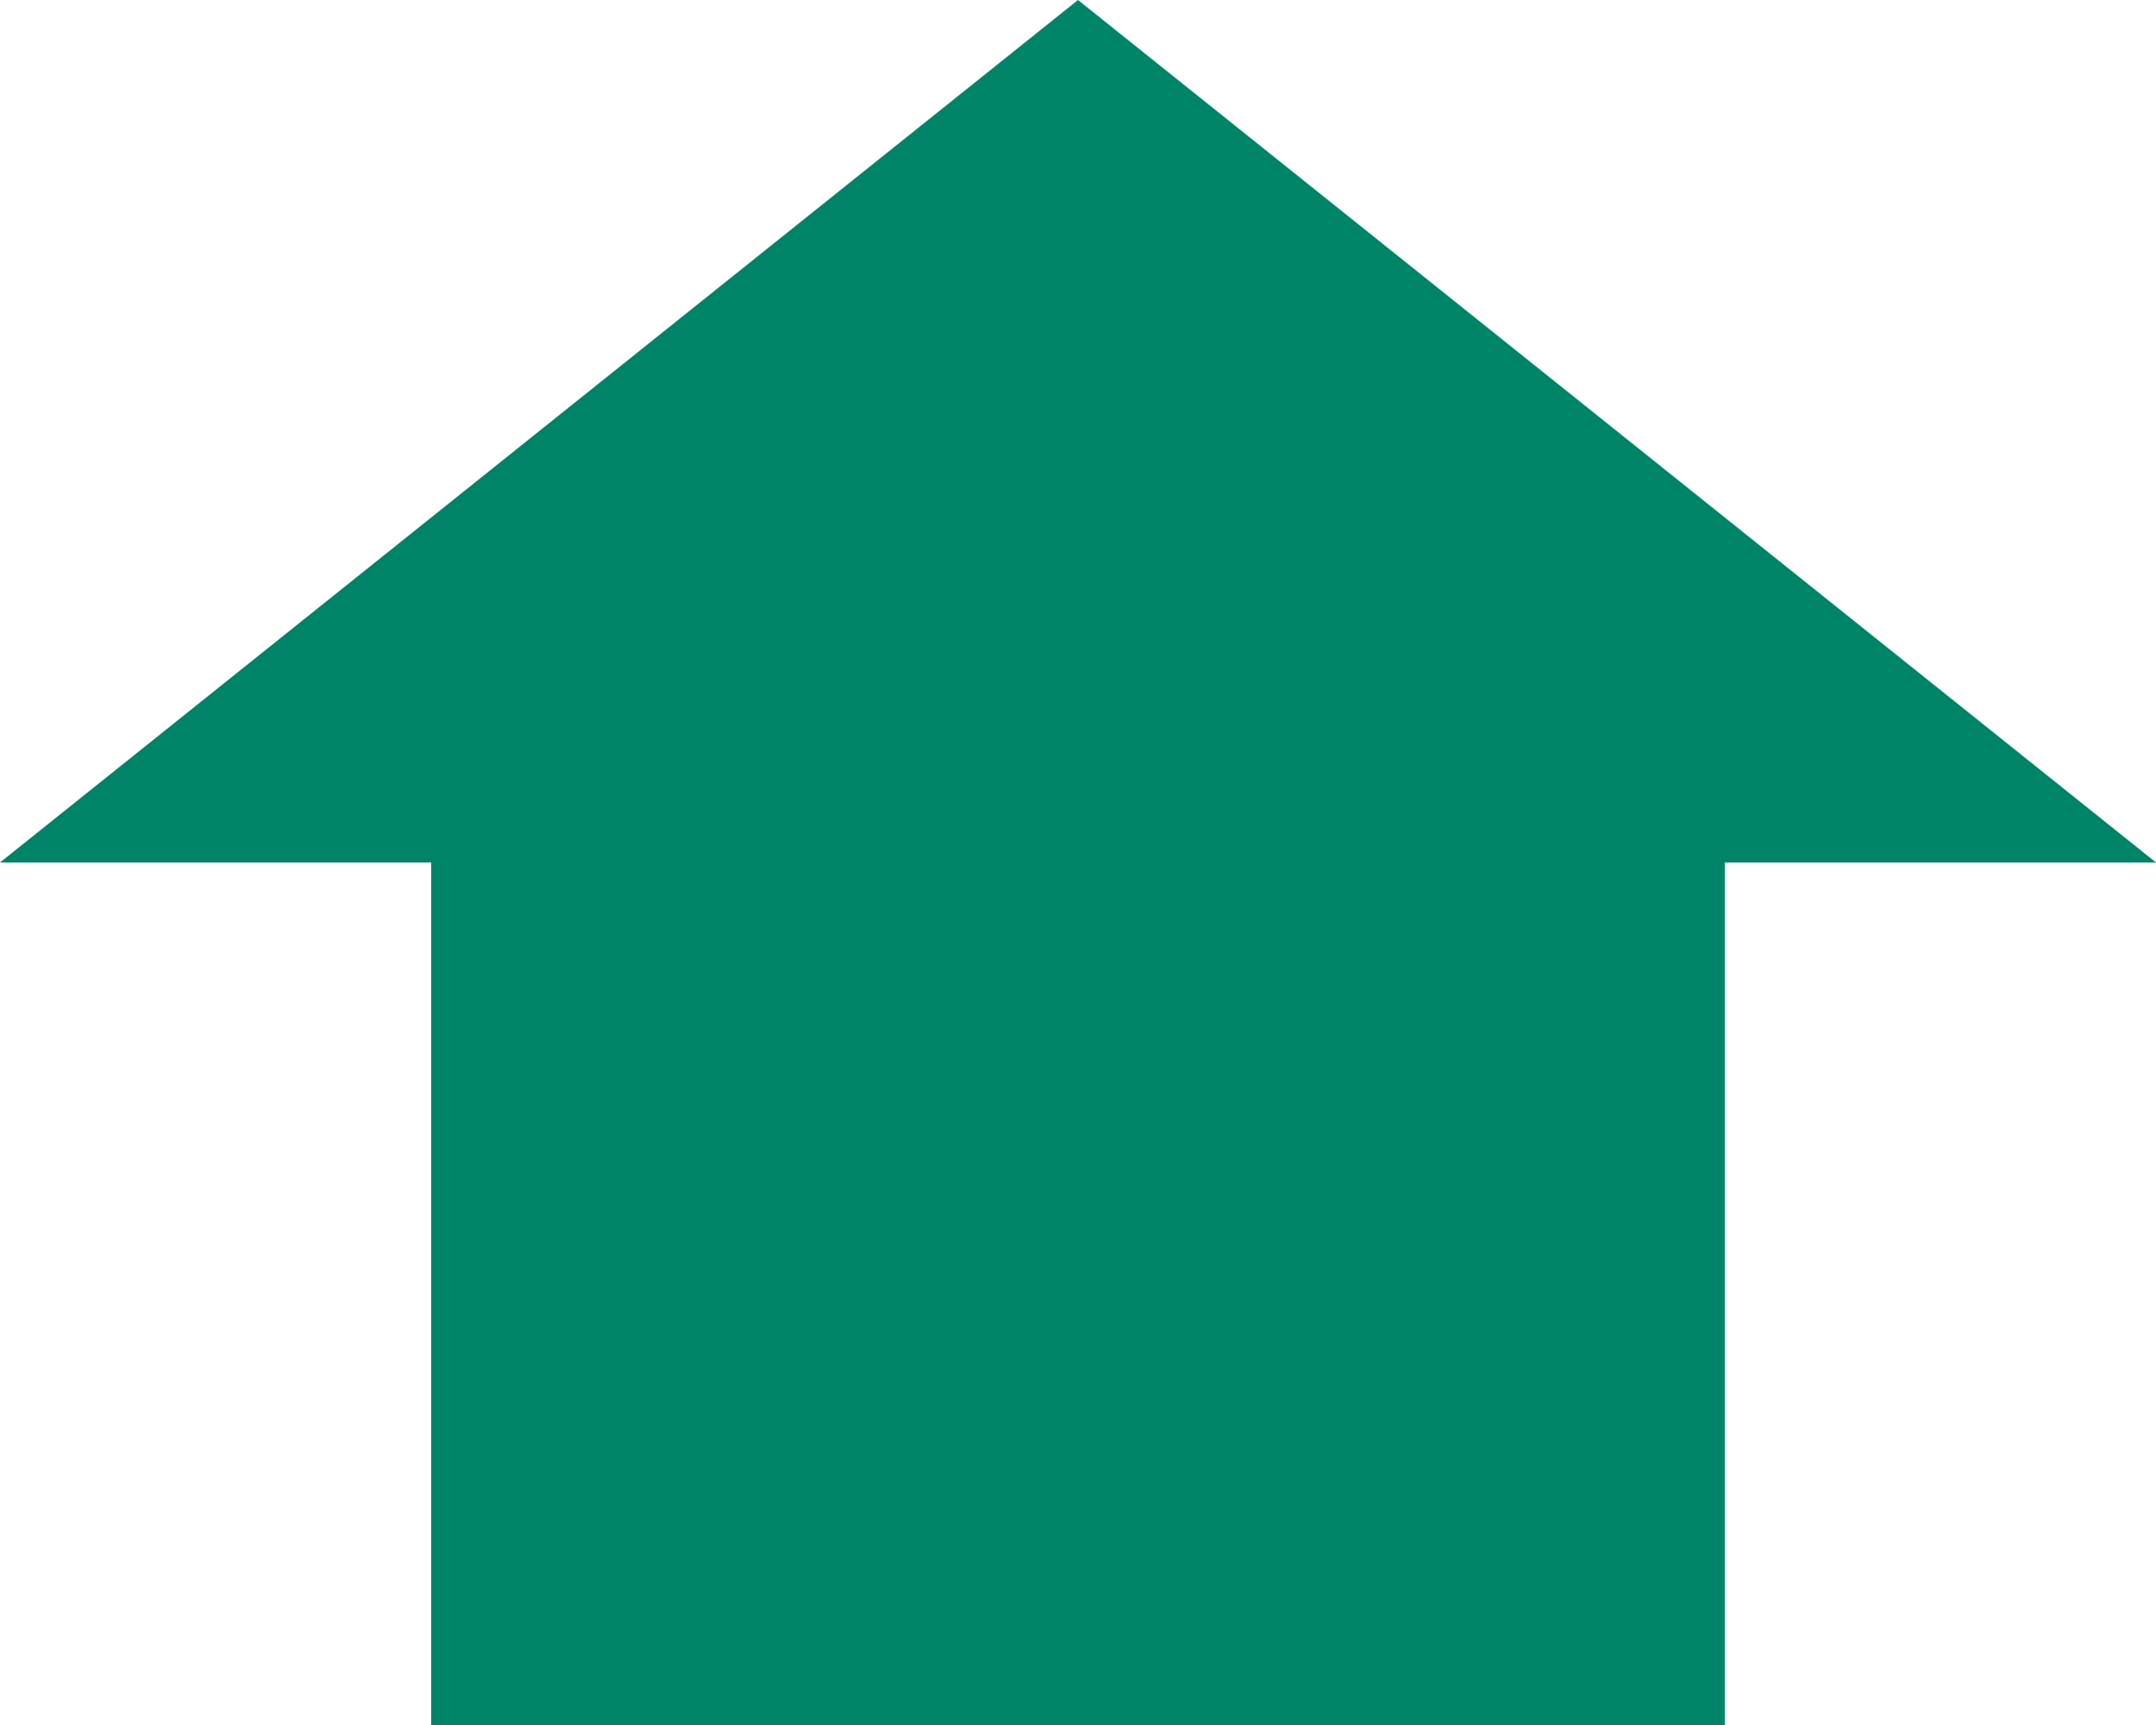 <svg xmlns="http://www.w3.org/2000/svg" width="15" height="12" viewBox="0 0 15 12">
  <defs>
    <style>
      .cls-1 {
        fill: #008468;
        fill-rule: evenodd;
      }
    </style>
  </defs>
  <path id="icon" class="cls-1" d="M3,6h9v6H3V6ZM7.5,0L0,6H15L7.5,0"/>
</svg>
